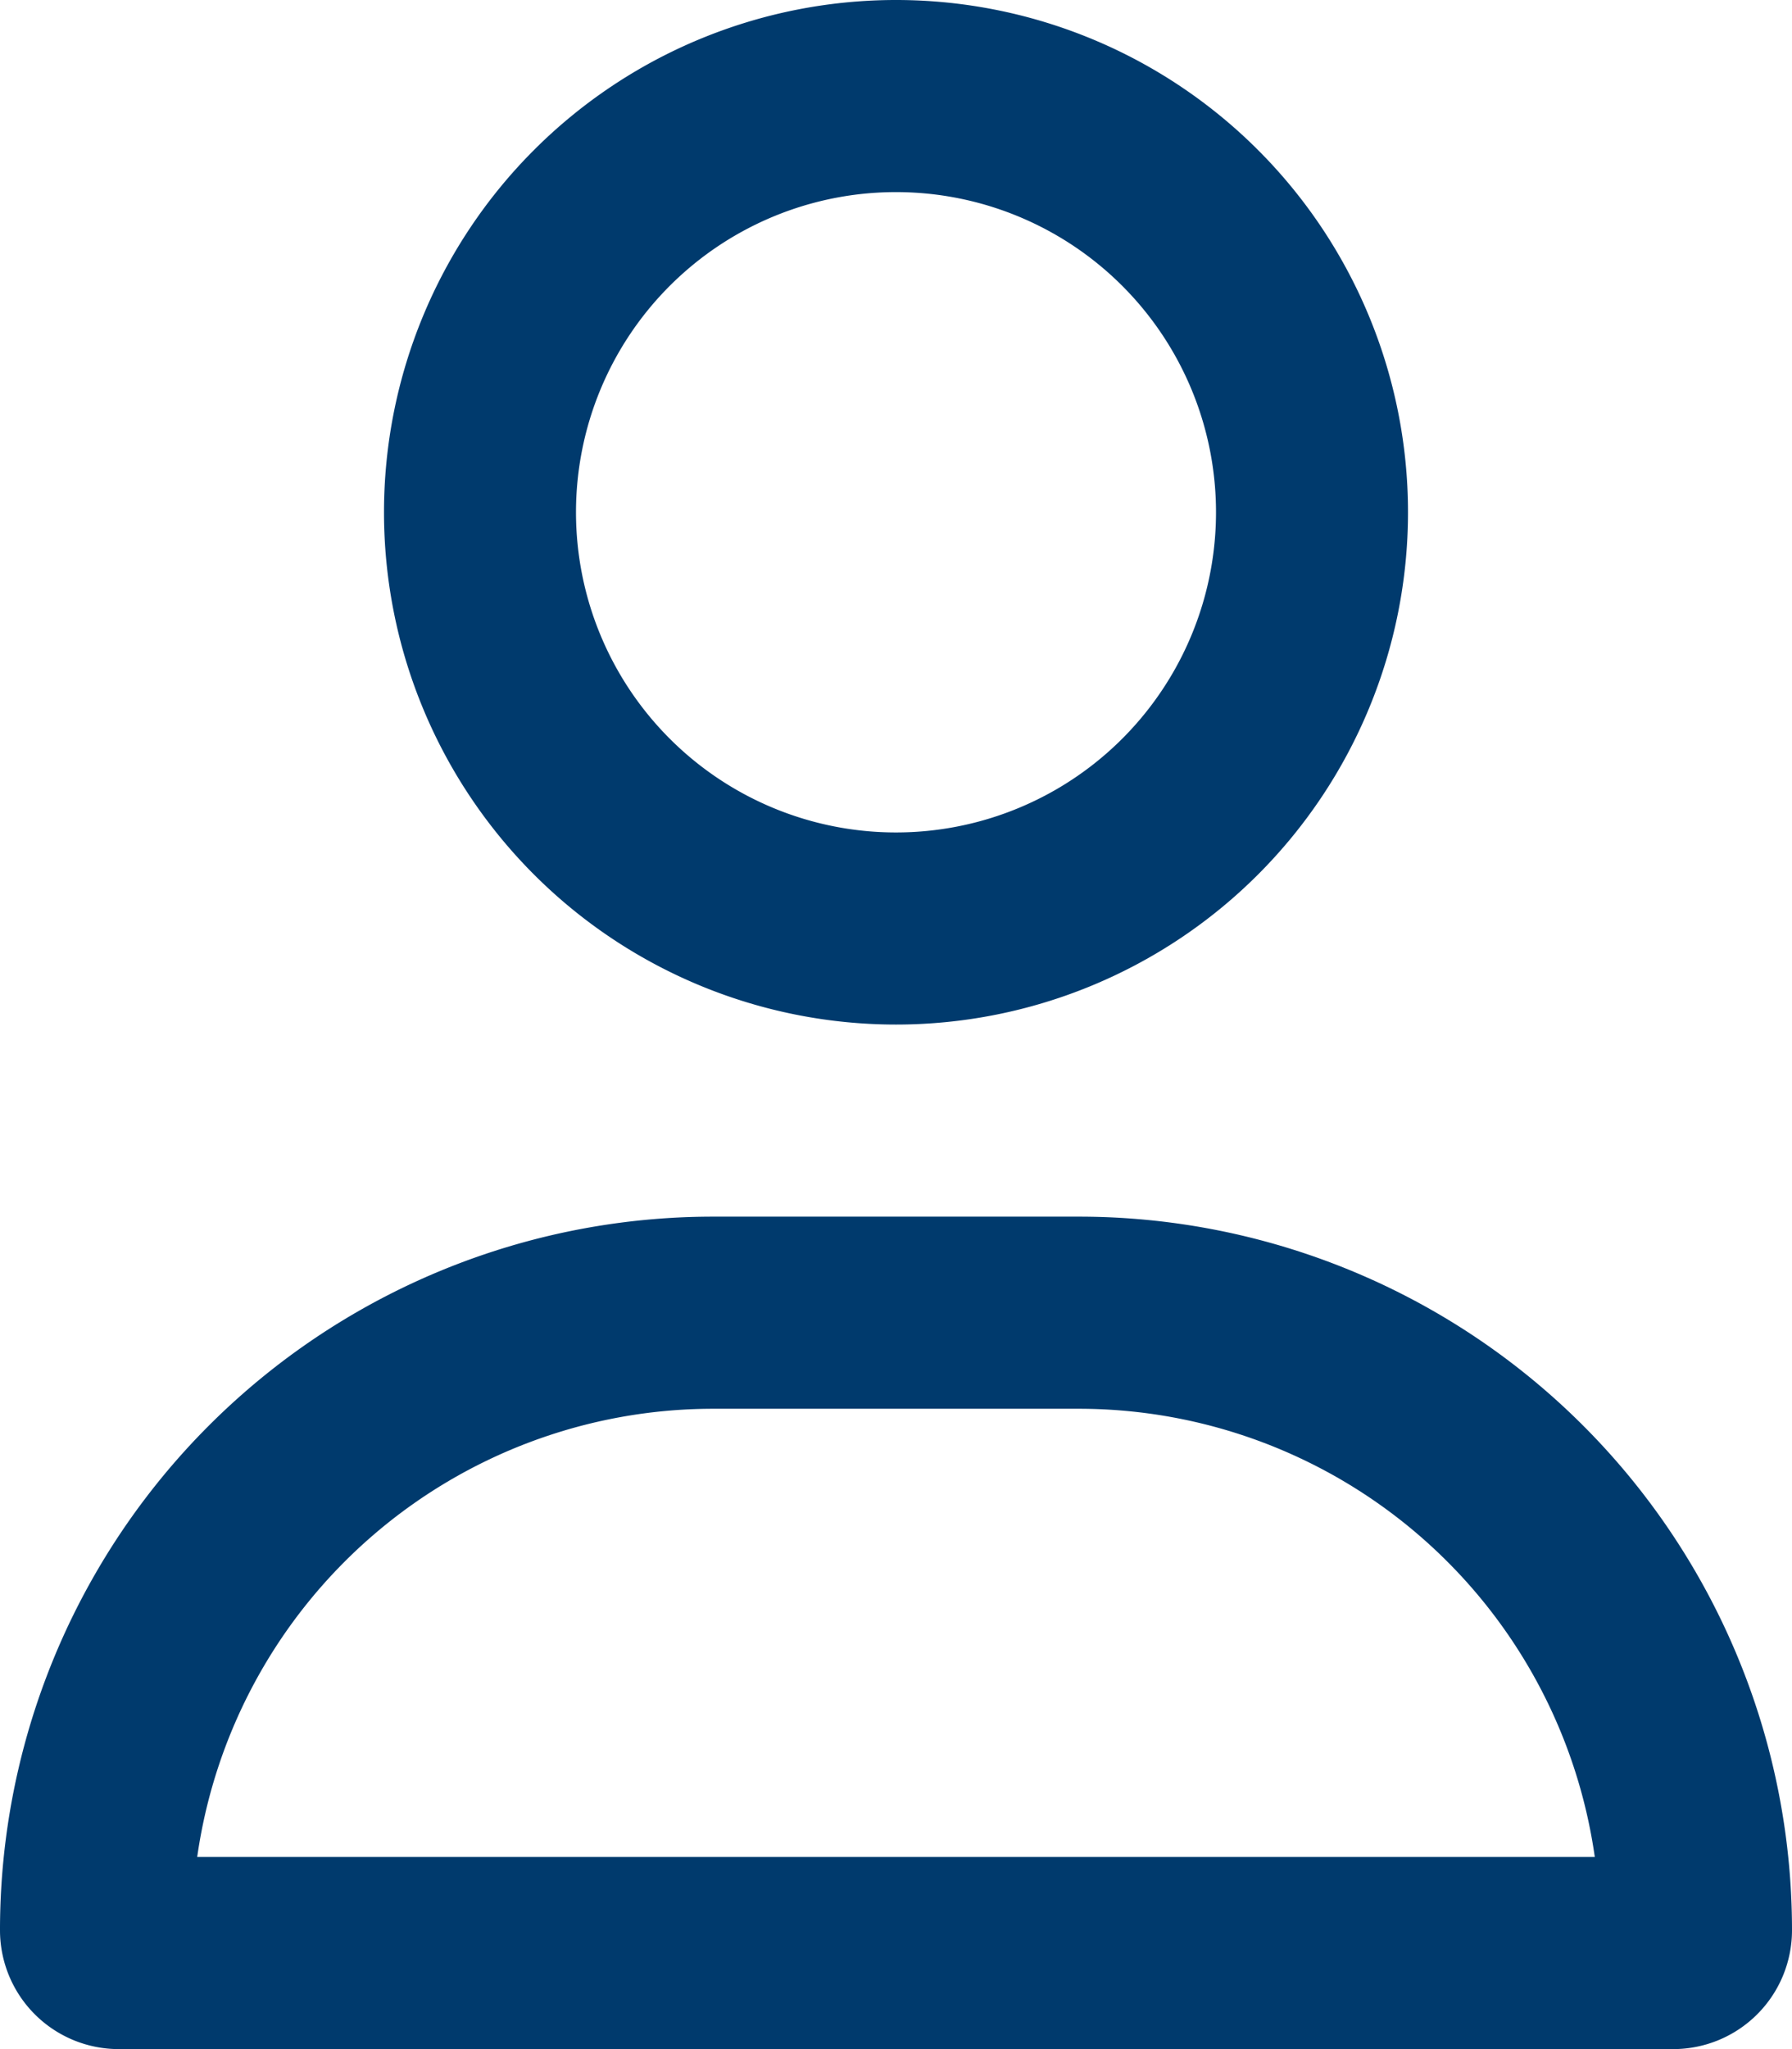 <svg id="icon-user" xmlns="http://www.w3.org/2000/svg" width="21" height="24" viewBox="0 0 21 24">
  <path id="user-regular_1_" data-name="user-regular (1)" d="M14.25,6A3.75,3.75,0,1,0,10.5,9.75,3.75,3.75,0,0,0,14.25,6ZM4.5,6a6,6,0,1,1,6,6,6,6,0,0,1-6-6ZM2.311,21.75H18.689a6.11,6.11,0,0,0-6.047-5.25H8.358a6.11,6.11,0,0,0-6.047,5.25ZM0,22.608A8.356,8.356,0,0,1,8.358,14.25h4.284A8.356,8.356,0,0,1,21,22.608,1.392,1.392,0,0,1,19.608,24H1.392A1.392,1.392,0,0,1,0,22.608Z" fill="#003a6d"/>
</svg>
